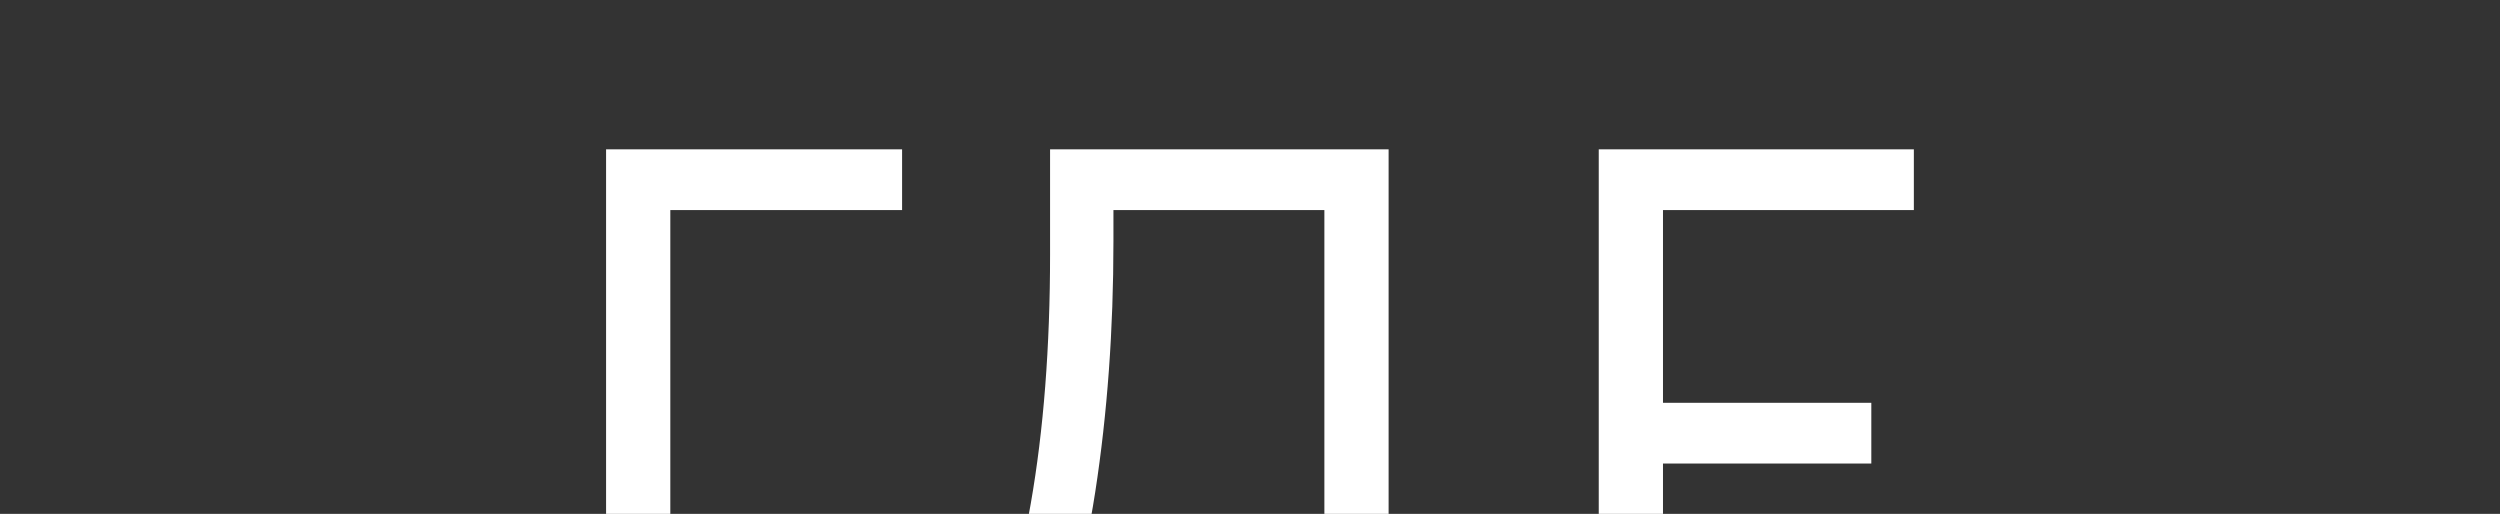 <?xml version="1.0" encoding="UTF-8"?> <svg xmlns="http://www.w3.org/2000/svg" width="720" height="148" viewBox="0 0 720 148" fill="none"><rect x="0" y="0" width="720" height="148" fill="#333333" stroke="none"/> <g clip-path="url(#clip0_3197_282)"> <path d="M174.551 43H259.801V60.5H193.051V218H174.551V43ZM263.67 200.5H280.17C295.003 169 302.42 126.583 302.42 73.25V43H399.92V200.5H424.92V250.5H406.92V218H281.67V250.5H263.67V200.5ZM320.67 69.5C320.67 95 318.92 119.083 315.42 141.75C311.92 164.25 306.503 183.833 299.17 200.5H381.42V60.5H320.67V69.5ZM460.439 43H551.189V60.5H478.939V116H538.939V133.5H478.939V200.5H553.689V218H460.439V43Z" fill="white"></path> </g> <defs> <clipPath id="clip0_3197_282"> <rect width="720" height="148" fill="white"></rect> </clipPath> </defs> </svg> 